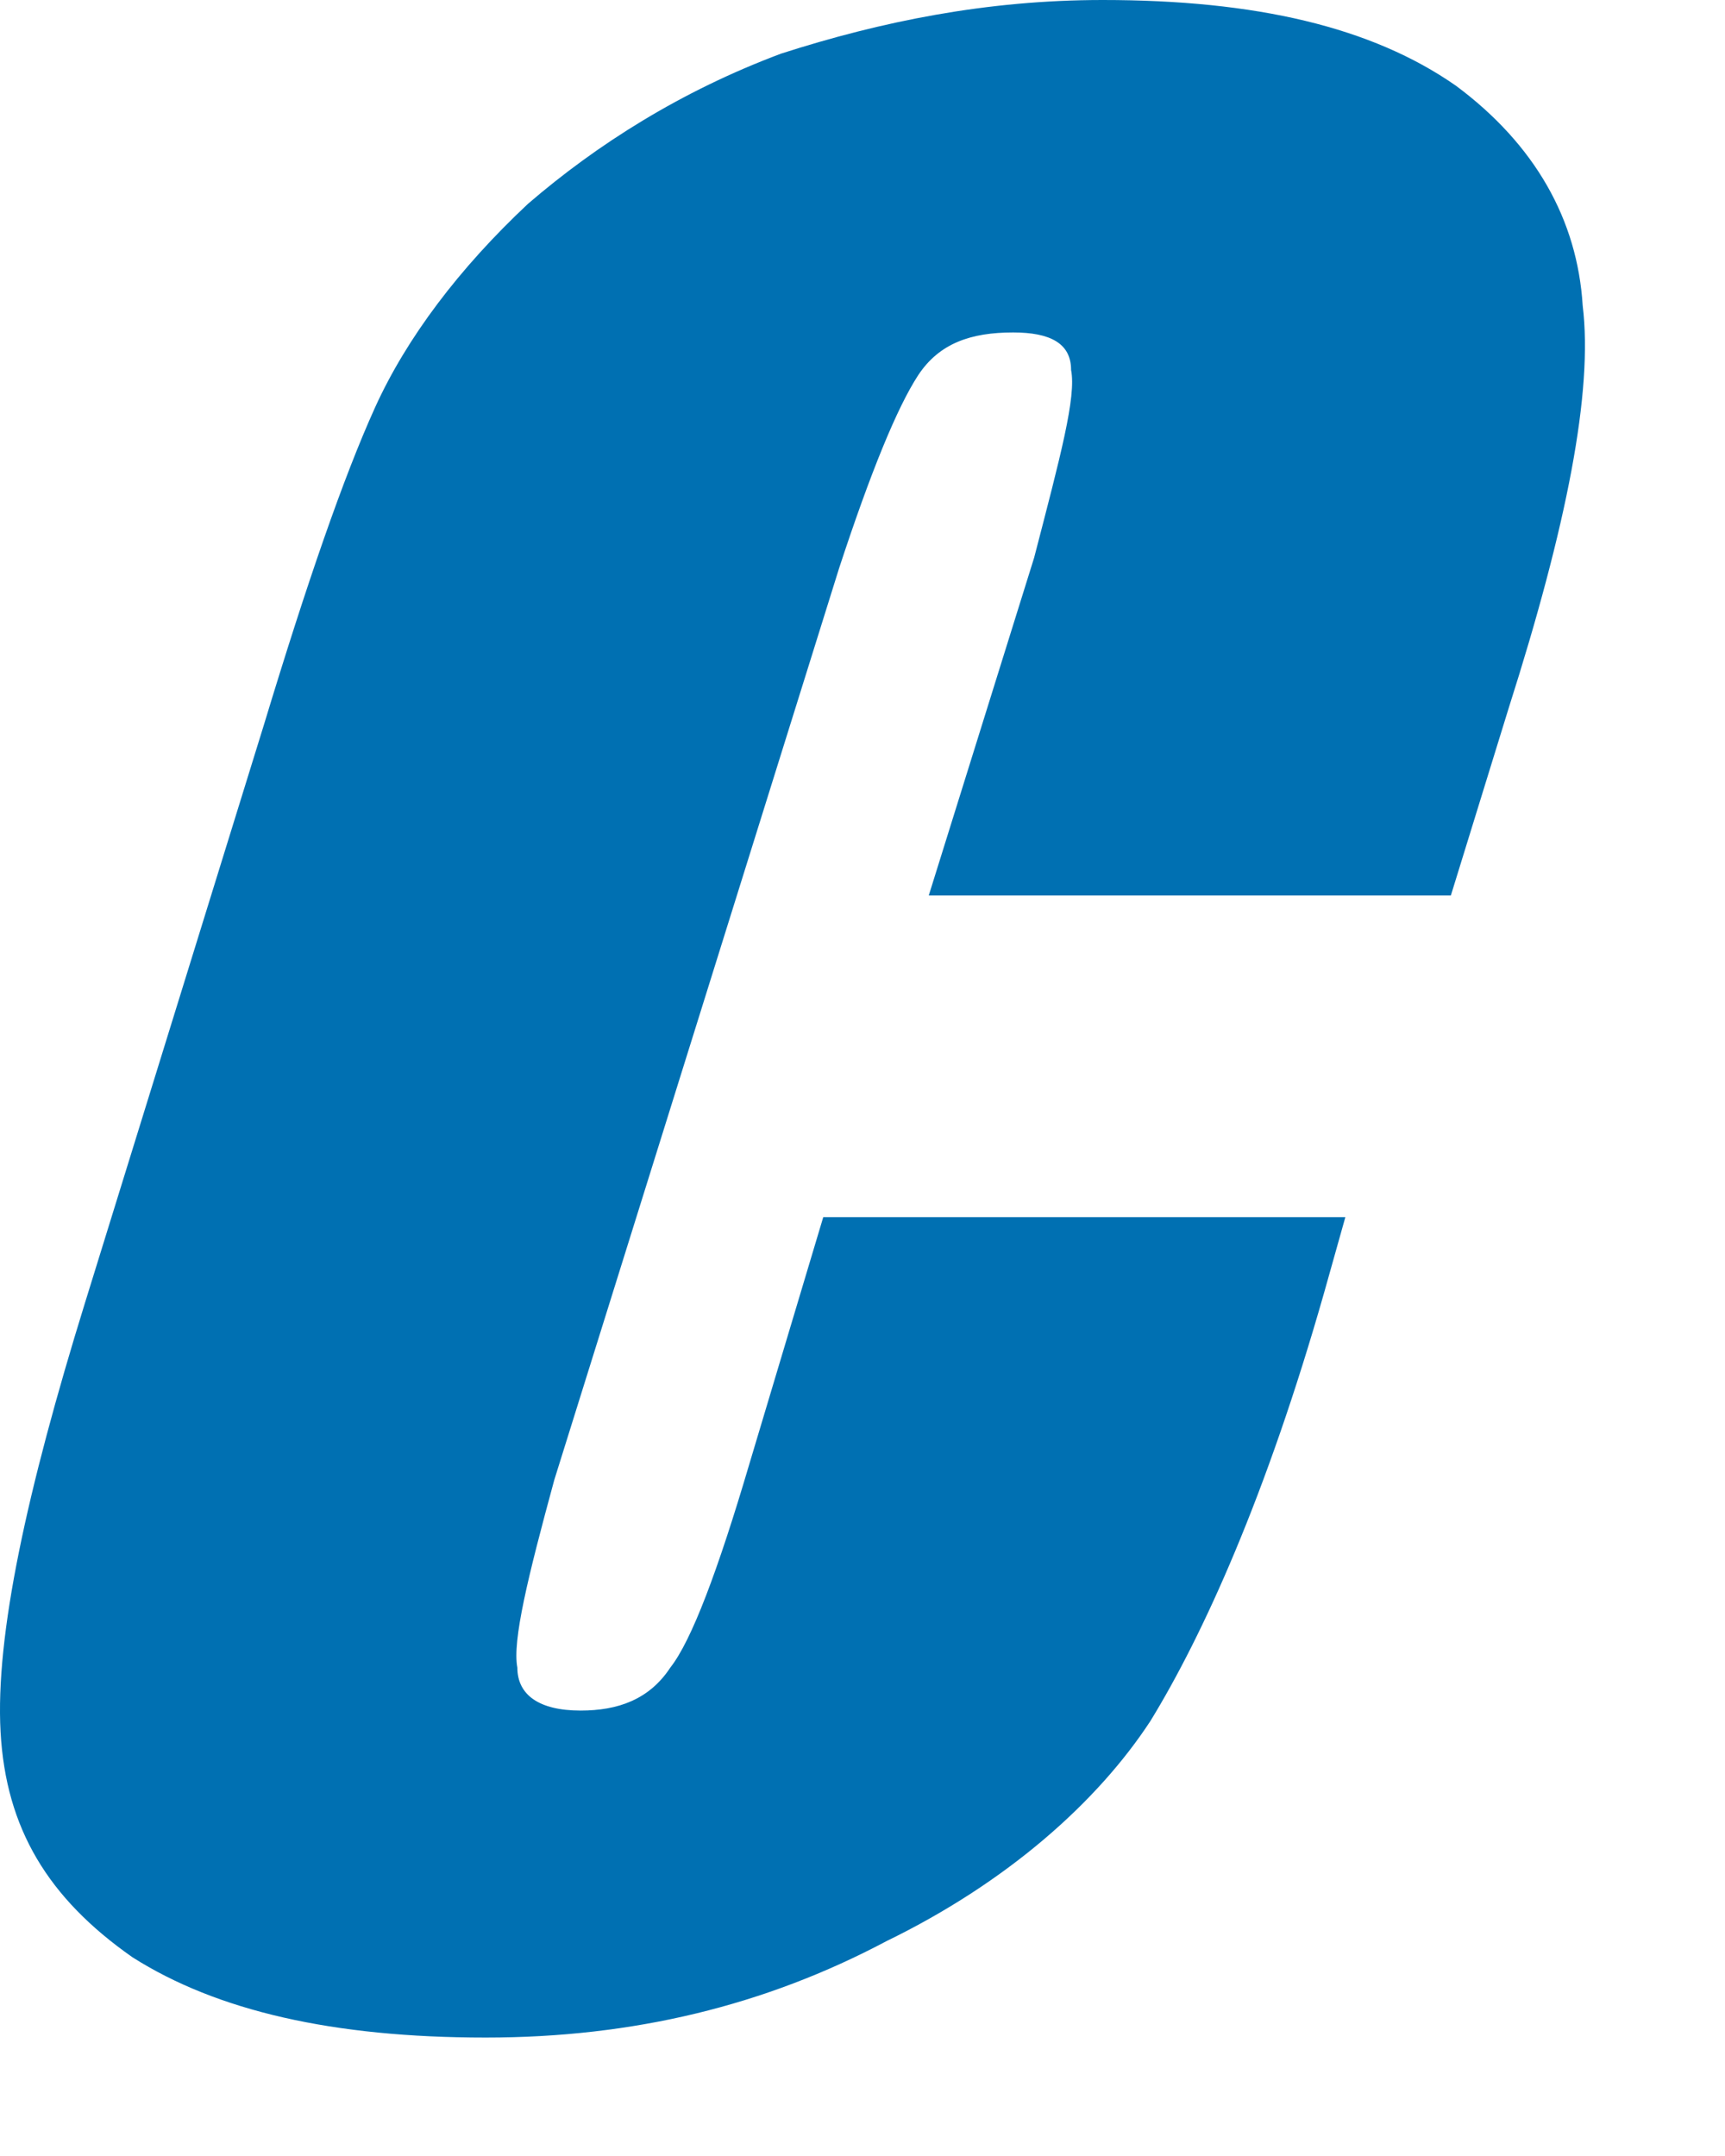 <?xml version="1.0" encoding="utf-8"?>
<svg xmlns="http://www.w3.org/2000/svg" fill="none" height="100%" overflow="visible" preserveAspectRatio="none" style="display: block;" viewBox="0 0 12 15" width="100%">
<path clip-rule="evenodd" d="M10.496 4.924C10.9 3.656 11.083 2.723 11.01 2.126C10.973 1.53 10.68 1.007 10.129 0.597C9.542 0.187 8.735 0 7.671 0C6.864 0 6.131 0.149 5.434 0.373C4.736 0.634 4.15 1.007 3.673 1.418C3.196 1.865 2.829 2.35 2.609 2.835C2.389 3.32 2.132 4.066 1.838 5.036L0.591 9.065C0.187 10.371 -0.033 11.378 0.004 12.05C0.041 12.721 0.334 13.206 0.921 13.617C1.508 13.99 2.315 14.176 3.379 14.176C4.406 14.176 5.323 13.953 6.167 13.505C7.011 13.094 7.635 12.535 8.002 11.975C8.368 11.378 8.809 10.408 9.212 8.991L9.359 8.468H5.727L5.213 10.185C4.993 10.931 4.81 11.416 4.663 11.602C4.516 11.826 4.296 11.901 4.039 11.901C3.746 11.901 3.599 11.789 3.599 11.602C3.563 11.416 3.673 10.968 3.856 10.296L5.837 3.954C6.057 3.283 6.241 2.835 6.387 2.611C6.534 2.388 6.754 2.313 7.048 2.313C7.305 2.313 7.451 2.388 7.451 2.574C7.488 2.761 7.378 3.171 7.194 3.88L6.461 6.23H10.093L10.496 4.924Z" fill="#0070B2" fill-rule="evenodd" id="g"/>
</svg>